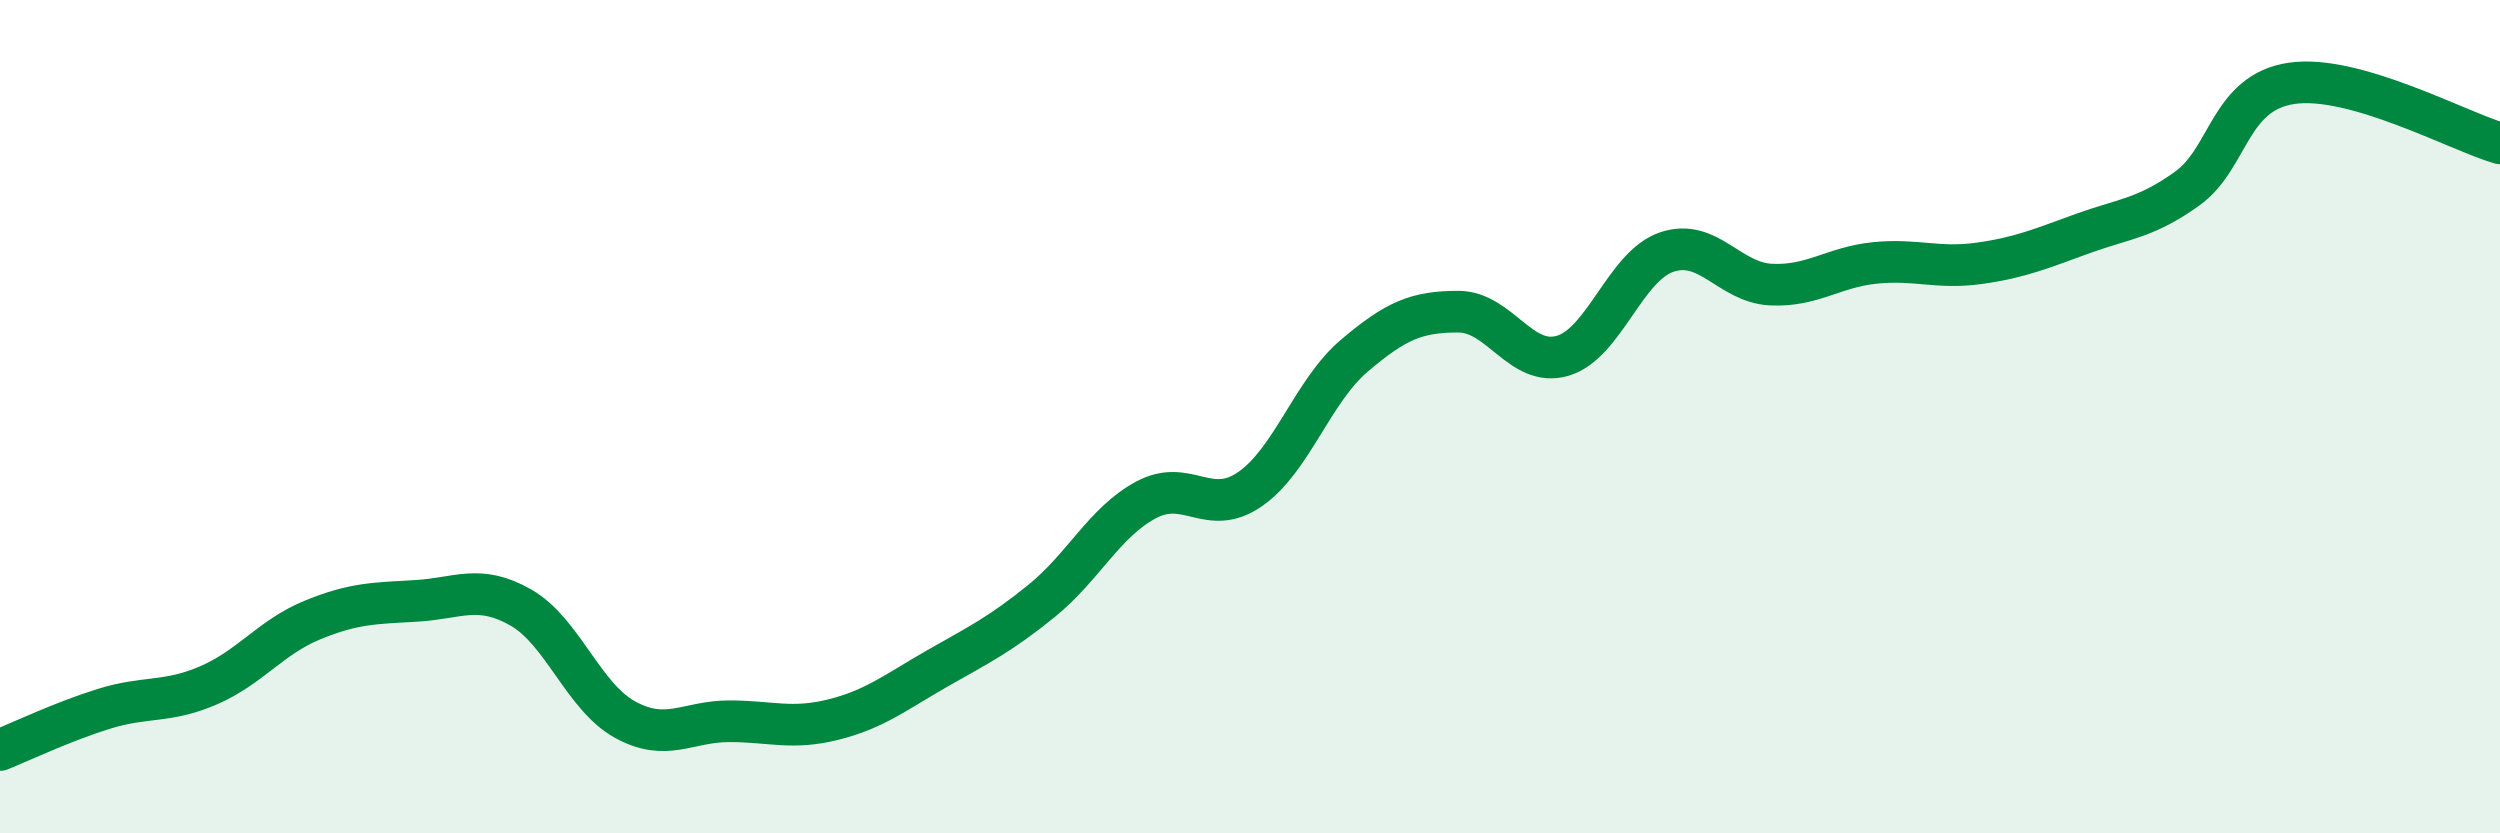 
    <svg width="60" height="20" viewBox="0 0 60 20" xmlns="http://www.w3.org/2000/svg">
      <path
        d="M 0,18 C 0.5,17.8 1.5,17.32 2.5,17.01 C 3.5,16.7 4,16.88 5,16.45 C 6,16.02 6.5,15.29 7.5,14.88 C 8.5,14.47 9,14.48 10,14.42 C 11,14.36 11.5,14.01 12.5,14.58 C 13.5,15.15 14,16.72 15,17.27 C 16,17.82 16.5,17.31 17.5,17.31 C 18.5,17.31 19,17.52 20,17.27 C 21,17.02 21.5,16.61 22.5,16.04 C 23.5,15.47 24,15.23 25,14.42 C 26,13.61 26.5,12.54 27.5,12 C 28.5,11.46 29,12.43 30,11.74 C 31,11.05 31.5,9.39 32.5,8.54 C 33.5,7.69 34,7.48 35,7.48 C 36,7.48 36.5,8.83 37.5,8.54 C 38.5,8.25 39,6.39 40,6.05 C 41,5.71 41.5,6.78 42.5,6.83 C 43.5,6.88 44,6.41 45,6.31 C 46,6.21 46.5,6.46 47.5,6.32 C 48.5,6.18 49,5.96 50,5.6 C 51,5.24 51.5,5.24 52.5,4.52 C 53.5,3.8 53.5,2.22 55,2 C 56.5,1.78 59,3.15 60,3.44L60 20L0 20Z"
        fill="#008740"
        opacity="0.1"
        stroke-linecap="round"
        stroke-linejoin="round"
      />
      <path
        d="M 0,18 C 0.5,17.8 1.5,17.32 2.5,17.01 C 3.5,16.7 4,16.88 5,16.45 C 6,16.02 6.5,15.29 7.5,14.88 C 8.5,14.47 9,14.48 10,14.42 C 11,14.36 11.5,14.01 12.5,14.58 C 13.5,15.15 14,16.72 15,17.27 C 16,17.82 16.5,17.31 17.5,17.31 C 18.5,17.31 19,17.52 20,17.27 C 21,17.02 21.5,16.61 22.5,16.04 C 23.5,15.47 24,15.23 25,14.42 C 26,13.61 26.5,12.54 27.5,12 C 28.5,11.46 29,12.43 30,11.74 C 31,11.05 31.5,9.39 32.5,8.54 C 33.5,7.69 34,7.48 35,7.48 C 36,7.48 36.5,8.83 37.5,8.54 C 38.5,8.25 39,6.39 40,6.05 C 41,5.71 41.5,6.78 42.5,6.83 C 43.5,6.88 44,6.41 45,6.31 C 46,6.21 46.5,6.46 47.5,6.32 C 48.5,6.18 49,5.96 50,5.6 C 51,5.24 51.5,5.24 52.5,4.52 C 53.5,3.8 53.5,2.22 55,2 C 56.5,1.78 59,3.15 60,3.44"
        stroke="#008740"
        stroke-width="1"
        fill="none"
        stroke-linecap="round"
        stroke-linejoin="round"
      />
    </svg>
  